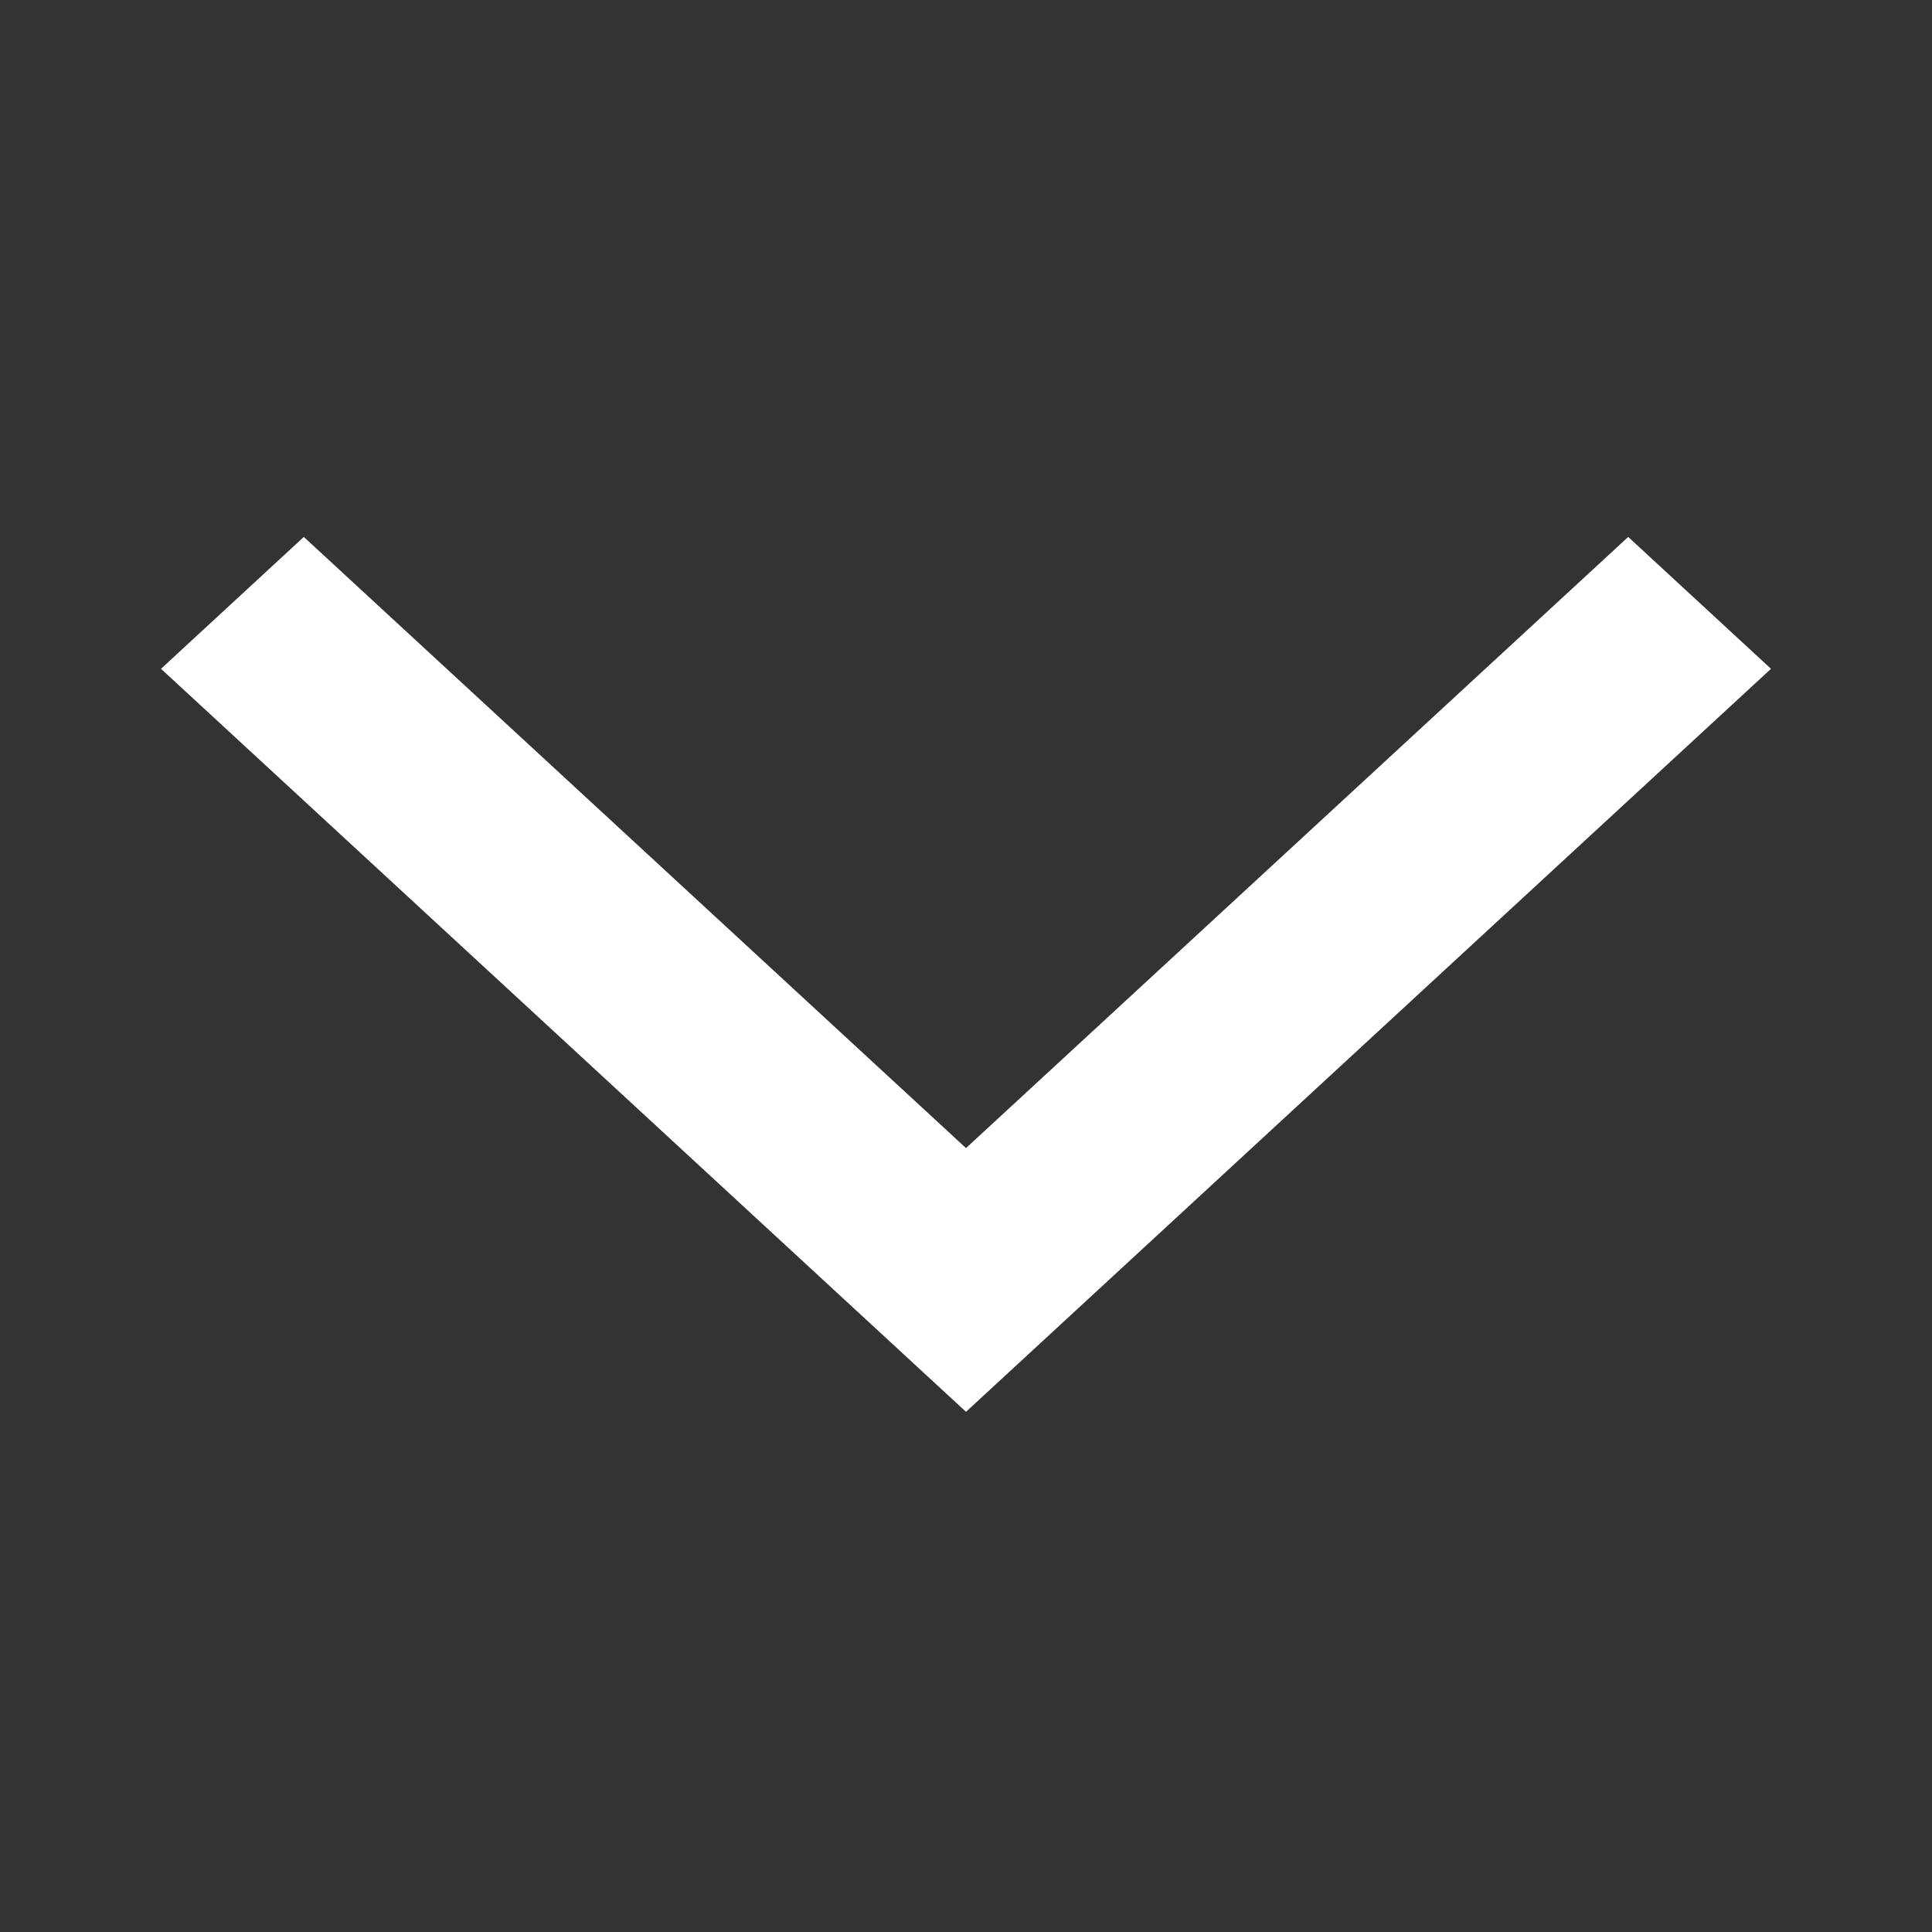 <svg width="12" height="12" viewBox="0 0 12 12" fill="none" xmlns="http://www.w3.org/2000/svg">
<rect x="0" y="0" width="12" height="12" fill="#333333" stroke="none"/>
<path d="M11 4.154L6 8.769L1 4.154L1.887 3.335L6 7.131L10.113 3.335L11 4.154Z" fill="white"/>
</svg>
